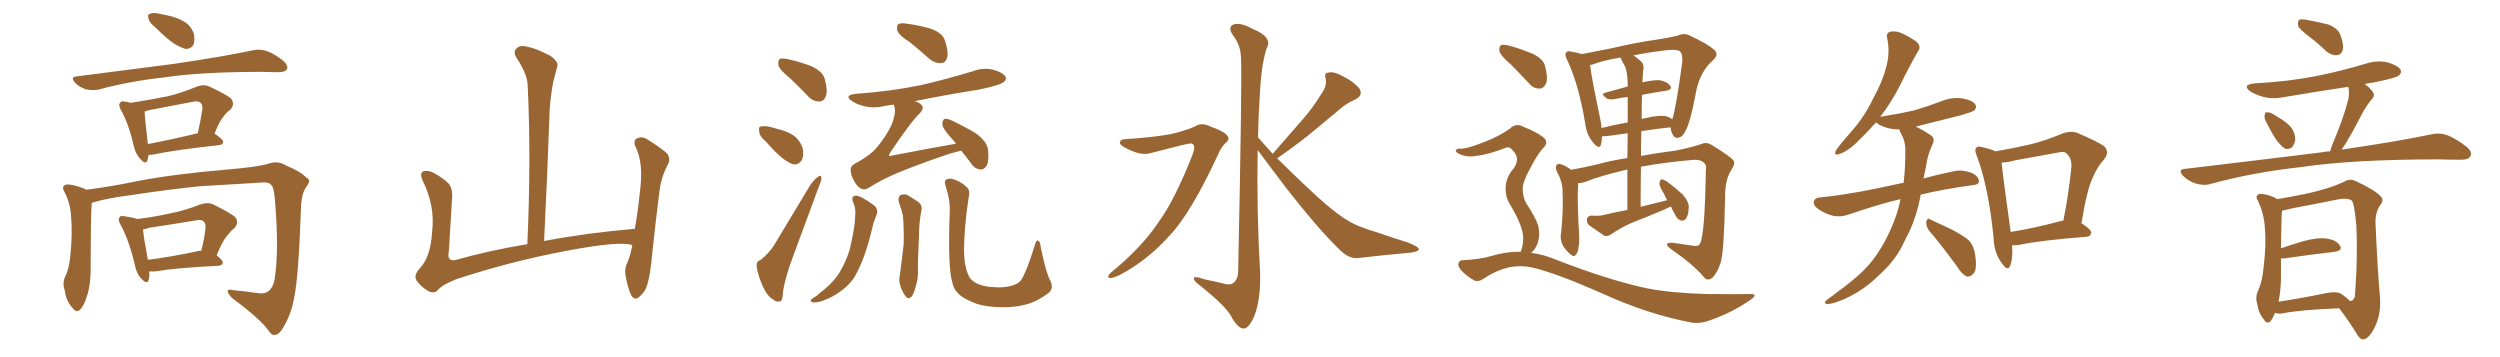 <svg xmlns="http://www.w3.org/2000/svg" xmlns:xlink="http://www.w3.org/1999/xlink" width="1050" height="150"><path fill="#996633" padding="10" d="M65.33 11.57L65.33 11.57Q62.84 9.67 62.40 7.91L62.40 7.91Q61.82 6.01 62.84 5.86L62.84 5.86Q64.31 5.13 66.65 5.71L66.65 5.71Q68.26 6.01 70.17 6.45L70.17 6.45Q74.12 7.18 77.34 9.08L77.34 9.08Q80.13 10.69 81.45 14.21L81.45 14.21Q81.88 16.85 81.30 18.75L81.30 18.75Q80.13 20.65 77.78 20.51L77.78 20.51Q75.88 19.92 73.54 18.60L73.54 18.60Q70.31 16.55 65.33 11.57ZM32.23 32.08L32.23 32.08Q54.49 29.15 73.10 26.81L73.10 26.81Q94.04 23.73 106.35 21.09L106.35 21.09Q109.13 20.51 111.91 21.39L111.91 21.39Q114.99 22.41 118.95 25.49L118.95 25.49Q121.14 27.54 120.56 29.00L120.56 29.00Q119.82 30.32 117.04 30.32L117.04 30.32Q113.96 30.32 110.30 30.18L110.30 30.18Q84.38 30.18 68.85 32.52L68.85 32.52Q54.20 34.13 41.31 37.65L41.31 37.65Q38.82 38.09 36.04 37.50L36.04 37.50Q33.40 36.62 31.49 34.72L31.49 34.72Q29.44 32.23 32.23 32.08ZM62.40 65.04L62.40 65.04Q62.11 66.21 61.96 67.24L61.96 67.24Q61.23 69.58 58.59 66.36L58.59 66.36Q56.84 64.31 56.25 61.52L56.25 61.52Q54.05 52.00 50.83 46.29L50.83 46.29Q49.51 43.95 50.54 43.07L50.54 43.07Q50.98 42.19 52.73 42.77L52.73 42.77Q53.76 42.77 54.79 43.21L54.79 43.21Q63.28 41.89 70.46 40.43L70.46 40.43Q76.46 38.96 82.76 36.33L82.76 36.33Q85.55 35.30 87.89 36.33L87.89 36.33Q94.78 39.55 96.97 41.31L96.97 41.31Q98.88 43.80 96.68 46.14L96.68 46.14Q95.21 47.02 93.90 48.93L93.90 48.93Q92.29 50.68 90.09 56.10L90.09 56.10Q93.75 58.59 93.75 59.62L93.75 59.62Q93.60 60.79 92.14 60.94L92.14 60.94Q73.24 62.99 64.45 64.89L64.45 64.89Q63.28 65.04 62.40 65.04ZM62.11 60.50L62.11 60.50Q71.48 58.74 83.06 55.96L83.06 55.96Q84.08 51.42 84.96 46.14L84.96 46.14Q85.25 44.09 84.23 43.21L84.23 43.21Q83.20 42.19 80.86 42.77L80.86 42.77Q71.78 44.53 62.40 46.29L62.40 46.29Q61.23 46.73 60.64 46.88L60.64 46.88Q60.79 47.17 60.79 47.31L60.79 47.31Q60.79 49.51 62.11 60.50ZM38.53 85.25L38.53 85.25Q38.09 90.38 38.09 112.50L38.09 112.50Q38.09 119.53 36.62 124.07L36.62 124.07Q35.16 128.91 33.25 130.37L33.25 130.37Q31.79 131.25 30.47 129.35L30.47 129.35Q27.83 126.56 27.25 122.17L27.25 122.17Q26.07 118.95 27.39 116.16L27.39 116.16Q29.15 112.65 29.59 106.79L29.59 106.79Q30.47 98.00 29.88 91.26L29.88 91.26Q29.59 85.11 26.81 80.13L26.81 80.13Q25.78 78.08 27.98 77.49L27.98 77.49Q30.62 77.34 35.45 79.25L35.45 79.25Q36.04 79.54 36.18 79.69L36.18 79.69Q46.73 78.37 57.86 76.03L57.86 76.03Q73.10 73.10 95.65 71.19L95.65 71.19Q107.67 70.17 112.50 68.85L112.50 68.85Q116.60 67.24 120.26 69.58L120.26 69.58Q126.42 72.07 128.76 74.71L128.76 74.71Q131.10 75.44 128.32 78.96L128.32 78.96Q126.56 81.88 126.42 87.16L126.42 87.16Q125.39 116.89 123.49 125.24L123.49 125.24Q122.46 131.40 119.38 136.82L119.38 136.82Q117.48 140.48 115.58 140.63L115.58 140.63Q114.26 141.06 112.79 138.87L112.79 138.87Q109.57 134.18 97.56 125.24L97.56 125.24Q95.65 123.34 95.65 122.31L95.65 122.31Q95.65 121.29 98.00 121.88L98.00 121.88Q103.13 122.31 108.84 123.19L108.84 123.19Q113.96 123.78 115.28 117.63L115.28 117.63Q117.33 105.18 115.43 83.64L115.43 83.64Q114.99 78.37 113.96 77.78L113.96 77.78Q113.23 76.61 110.89 76.61L110.89 76.61Q93.31 77.64 83.94 78.22L83.94 78.22Q70.90 79.54 53.32 82.18L53.32 82.18Q44.82 83.35 39.84 84.81L39.84 84.81Q39.11 85.11 38.53 85.25ZM62.70 113.96L62.70 113.96Q62.84 116.16 62.40 117.63L62.40 117.63Q61.82 119.68 59.18 116.89L59.18 116.89Q57.28 114.70 56.69 111.47L56.69 111.47Q54.20 100.78 50.54 94.19L50.54 94.19Q49.37 92.14 50.24 91.26L50.24 91.26Q50.54 90.38 52.29 90.82L52.29 90.82Q56.25 91.41 57.71 91.99L57.71 91.99Q64.75 91.11 71.34 89.65L71.34 89.65Q77.49 88.48 84.23 85.84L84.23 85.84Q87.16 84.81 89.50 85.84L89.50 85.84Q96.39 89.21 98.73 91.11L98.73 91.11Q100.63 93.60 98.29 95.95L98.29 95.95Q96.83 97.12 95.36 99.02L95.36 99.02Q93.60 100.93 90.97 107.23L90.97 107.23Q93.60 109.28 93.60 110.30L93.60 110.30Q93.31 111.47 91.85 111.62L91.85 111.62Q73.83 112.50 65.48 113.96L65.48 113.96Q63.72 114.11 62.70 113.96ZM82.47 105.62L82.47 105.62L82.47 105.62Q83.50 105.32 84.52 105.32L84.52 105.32Q85.69 101.07 86.28 96.09L86.28 96.09Q86.57 94.04 85.55 93.02L85.55 93.02Q84.52 91.99 82.18 92.58L82.18 92.58Q72.51 94.19 62.70 95.65L62.70 95.65Q61.08 96.24 60.06 96.39L60.06 96.39Q60.35 99.76 62.11 109.13L62.11 109.13Q71.34 107.96 82.47 105.62ZM265.58 102.98L265.58 102.98L265.58 102.98Q260.89 101.07 238.77 105.18L238.77 105.18Q214.45 109.72 191.46 117.33L191.46 117.33Q185.60 119.68 183.69 122.02L183.69 122.02Q182.08 123.49 179.74 122.17L179.74 122.17Q176.81 120.41 174.90 117.77L174.90 117.77Q173.58 115.43 176.66 112.35L176.66 112.35Q180.91 107.52 181.49 97.27L181.49 97.27Q182.81 86.57 177.54 75.88L177.54 75.88Q176.07 72.80 177.83 71.92L177.83 71.92Q179.74 71.48 181.64 72.36L181.64 72.36Q185.74 74.41 188.53 77.20L188.53 77.20Q190.28 79.54 189.84 83.64L189.84 83.64Q189.11 94.78 188.53 105.47L188.53 105.47Q187.50 110.16 191.60 109.13L191.60 109.13Q205.52 105.18 221.48 102.54L221.48 102.54Q223.10 66.80 221.63 35.89L221.63 35.89Q221.48 31.05 216.94 24.32L216.94 24.32Q215.48 21.83 216.80 20.51L216.80 20.51Q218.12 18.90 220.90 19.48L220.90 19.48Q225 20.21 231.15 23.44L231.15 23.44Q234.67 25.93 234.08 27.83L234.08 27.83Q233.35 30.62 232.32 34.57L232.32 34.57Q231.45 39.11 230.86 45.85L230.86 45.85Q229.98 72.22 228.52 101.22L228.52 101.22Q246.24 97.85 266.60 96.09L266.60 96.09Q267.92 88.92 268.51 82.76L268.51 82.76Q269.68 74.41 269.09 69.43L269.09 69.43Q268.51 64.45 266.60 60.94L266.60 60.94Q266.16 58.74 267.48 58.15L267.48 58.15Q269.53 57.13 271.73 58.45L271.73 58.45Q277.00 61.67 280.22 64.45L280.22 64.45Q281.84 66.94 280.37 69.29L280.37 69.29Q277.44 75 276.86 81.30L276.86 81.30Q275.39 92.72 273.93 106.49L273.93 106.49Q273.19 115.43 271.73 119.97L271.73 119.97Q270.85 122.75 268.51 124.66L268.51 124.66Q266.46 126.56 264.99 123.78L264.99 123.78Q263.53 120.56 262.65 115.28L262.65 115.28Q262.35 112.35 263.38 110.60L263.38 110.60Q264.70 107.52 265.58 102.98ZM331.93 32.96L331.93 32.96Q327.54 29.44 326.95 27.54L326.95 27.54Q326.66 25.34 327.54 24.76L327.54 24.76Q328.56 24.32 331.20 24.90L331.20 24.90Q336.33 26.07 340.87 27.83L340.87 27.83Q345.41 30.03 346.29 32.81L346.29 32.81Q347.75 37.94 346.88 40.28L346.88 40.28Q346.14 42.48 344.24 42.63L344.24 42.63Q341.60 42.77 339.40 40.43L339.40 40.43Q335.60 36.47 331.93 32.96ZM321.68 59.47L321.68 59.47Q319.04 57.28 318.90 55.37L318.90 55.37Q318.46 53.32 319.48 53.17L319.48 53.17Q320.95 52.73 323.58 53.32L323.58 53.32Q325.20 53.76 326.66 54.20L326.66 54.20Q330.62 55.08 333.40 56.98L333.40 56.98Q336.18 59.03 337.21 62.70L337.21 62.70Q337.65 65.33 336.77 67.24L336.77 67.24Q335.30 69.43 332.96 68.99L332.96 68.99Q331.05 68.26 328.71 66.50L328.71 66.50Q326.07 64.45 321.68 59.47ZM382.32 17.87L382.32 17.87Q377.49 14.79 376.90 12.89L376.90 12.89Q376.46 10.69 377.34 10.11L377.34 10.11Q378.37 9.52 381.01 9.96L381.01 9.96Q386.28 10.69 390.82 12.01L390.82 12.01Q395.65 13.77 396.68 16.55L396.68 16.55Q398.44 21.39 397.85 24.02L397.85 24.02Q397.27 26.37 395.36 26.51L395.36 26.51Q392.72 26.66 390.38 24.76L390.38 24.76Q386.28 21.09 382.32 17.87ZM319.34 109.28L319.34 109.28Q323.29 106.05 325.20 102.83L325.20 102.83Q332.23 91.11 340.28 77.78L340.28 77.78Q342.04 75.29 343.51 74.27L343.51 74.27Q344.82 73.24 344.97 74.71L344.97 74.71Q345.12 75.59 344.09 77.93L344.09 77.93Q338.96 91.70 333.25 107.23L333.25 107.23Q329.74 116.46 328.86 122.61L328.86 122.61Q328.71 126.42 327.69 126.56L327.69 126.56Q326.07 127.00 325.05 125.98L325.05 125.98Q322.41 124.66 320.51 120.56L320.51 120.56Q318.46 116.02 317.87 112.35L317.87 112.35Q317.43 109.72 319.34 109.28ZM403.71 63.28L403.71 63.28Q401.51 63.87 399.17 64.45L399.17 64.45Q387.74 68.26 377.93 72.22L377.93 72.22Q370.46 75.29 364.75 78.96L364.75 78.96Q363.13 79.83 362.11 79.39L362.11 79.39Q360.21 78.81 358.74 76.03L358.74 76.03Q357.13 73.24 357.28 70.90L357.28 70.90Q357.28 69.43 360.94 67.68L360.94 67.68Q365.77 64.89 368.12 62.11L368.12 62.11Q372.07 57.42 374.41 52.59L374.41 52.59Q376.32 47.90 375.73 45.12L375.73 45.12Q375.59 44.38 375.44 43.95L375.44 43.95Q373.39 44.09 371.63 44.53L371.63 44.53Q367.24 45.56 363.28 44.68L363.28 44.68Q360.06 43.95 357.86 42.48L357.86 42.48Q354.20 39.99 359.47 39.40L359.47 39.40Q374.12 38.38 386.87 35.74L386.87 35.74Q398.14 33.11 408.69 29.88L408.69 29.88Q413.09 28.27 417.19 29.30L417.19 29.30Q421.29 30.47 422.31 32.23L422.31 32.23Q422.90 33.40 421.58 34.42L421.58 34.42Q420.26 35.74 411.04 37.65L411.04 37.65Q397.12 39.84 384.23 42.48L384.23 42.48Q386.13 43.07 387.01 44.09L387.01 44.09Q388.33 45.26 386.43 47.46L386.43 47.46Q382.76 50.83 373.83 64.16L373.83 64.16Q373.24 65.19 373.39 65.33L373.39 65.33Q373.68 65.77 374.71 65.33L374.71 65.33Q388.18 62.70 401.51 60.35L401.51 60.35Q400.34 58.74 399.32 57.71L399.32 57.71Q395.95 54.05 395.80 52.29L395.80 52.29Q395.80 50.39 396.68 49.95L396.68 49.95Q397.71 49.66 399.90 50.68L399.90 50.68Q405.47 53.32 410.01 56.10L410.01 56.10Q414.55 59.47 414.99 62.99L414.99 62.99Q415.43 67.68 414.40 69.58L414.40 69.58Q413.23 71.34 411.77 71.19L411.77 71.19Q409.28 70.90 407.81 68.55L407.81 68.55Q405.62 65.63 403.71 63.28ZM358.45 85.25L358.45 85.25Q357.13 82.32 359.47 82.18L359.47 82.18Q361.52 82.18 366.94 86.13L366.94 86.13Q369.14 87.89 368.12 90.23L368.12 90.23Q367.68 91.55 366.80 93.90L366.80 93.90Q364.75 102.83 362.55 108.54L362.55 108.54Q360.64 113.53 358.45 117.04L358.45 117.04Q355.96 120.41 352.44 122.75L352.44 122.75Q350.10 124.51 346.44 125.98L346.44 125.98Q343.65 127.15 341.75 127.00L341.75 127.00Q340.14 126.86 340.58 125.98L340.58 125.98Q341.02 125.39 343.21 124.07L343.21 124.07Q344.38 122.90 345.85 121.88L345.85 121.88Q350.54 118.07 352.88 113.96L352.88 113.96Q356.40 107.81 357.42 102.39L357.42 102.39Q359.18 94.48 359.18 90.53L359.18 90.53Q359.47 87.60 358.45 85.25ZM377.49 84.81L377.49 84.81Q377.05 82.91 378.08 82.03L378.08 82.03Q379.54 81.30 381.01 81.88L381.01 81.88Q383.06 83.06 385.25 84.52L385.25 84.52Q387.74 86.13 386.87 88.92L386.87 88.92Q385.99 93.90 385.99 98.73L385.99 98.73Q385.40 110.60 385.55 114.55L385.55 114.55Q385.55 117.48 384.52 120.56L384.52 120.56Q383.94 123.05 382.91 124.51L382.91 124.51Q381.45 125.98 380.42 124.51L380.42 124.51Q379.10 122.90 378.22 120.26L378.22 120.26Q377.34 117.92 377.93 115.58L377.93 115.58Q378.96 107.96 379.54 102.54L379.54 102.54Q379.69 96.97 379.25 90.67L379.25 90.67Q378.52 87.60 377.49 84.81ZM441.06 117.77L441.06 117.77L441.06 117.77Q442.82 121.29 440.19 123.19L440.19 123.19Q436.08 126.27 431.98 127.59L431.98 127.59Q427.00 129.05 421.58 129.05L421.58 129.05Q414.70 129.05 410.16 127.59L410.16 127.59Q405.47 125.83 403.13 123.93L403.13 123.93Q400.63 121.73 400.05 118.95L400.05 118.95Q398.00 112.50 398.88 89.50L398.88 89.50Q399.17 84.23 397.27 78.52L397.27 78.52Q396.39 76.03 397.41 75.44L397.41 75.44Q398.58 74.71 400.49 75.29L400.49 75.29Q403.86 76.46 405.76 78.37L405.76 78.37Q407.52 79.69 406.93 82.32L406.93 82.32Q404.88 95.51 404.88 105.76L404.88 105.76Q405.03 112.06 406.93 116.02L406.93 116.02Q407.67 117.63 410.30 119.09L410.30 119.09Q413.23 120.41 416.89 120.56L416.89 120.56Q421.00 121.00 424.51 120.12L424.51 120.12Q427.73 119.24 428.76 117.77L428.76 117.77Q431.10 114.40 434.62 102.98L434.62 102.98Q435.21 100.63 436.08 101.07L436.08 101.07Q436.96 101.66 437.11 103.86L437.11 103.86Q439.31 114.55 441.06 117.77ZM472.56 58.45L472.56 58.45Q483.84 57.71 491.46 56.40L491.46 56.40Q498.34 54.79 502.00 53.03L502.00 53.03Q504.79 51.27 508.45 53.17L508.45 53.17Q514.01 55.08 515.48 56.98L515.48 56.98Q516.80 58.45 514.60 60.21L514.60 60.21Q512.84 61.82 511.38 65.33L511.38 65.33Q500.10 89.65 491.16 99.02L491.16 99.02Q481.79 109.42 470.65 115.28L470.65 115.28Q467.58 116.89 466.11 116.75L466.11 116.75Q464.50 116.31 466.70 114.40L466.70 114.40Q479.44 104.00 486.47 93.46L486.47 93.46Q493.36 84.08 500.83 65.04L500.83 65.04Q502.59 60.64 500.24 60.21L500.24 60.21Q498.78 60.21 483.25 64.31L483.25 64.31Q479.15 65.63 472.41 61.96L472.41 61.96Q470.21 60.79 470.36 59.77L470.36 59.77Q470.65 58.45 472.56 58.45ZM534.52 64.60L534.52 64.60L534.52 64.60Q540.82 57.42 546.53 50.83L546.53 50.83Q551.07 45.85 555.18 39.11L555.18 39.11Q557.37 36.04 556.79 32.96L556.79 32.96Q555.91 30.62 558.11 30.47L558.11 30.47Q560.16 29.88 564.11 32.08L564.11 32.08Q568.51 34.28 570.85 37.06L570.85 37.06Q572.75 39.99 569.24 41.75L569.24 41.75Q565.28 43.51 562.21 46.29L562.21 46.29Q557.67 50.10 552.69 54.20L552.69 54.20Q546.68 59.33 536.43 66.50L536.43 66.50Q540.97 71.04 546.68 76.46L546.68 76.46Q558.69 88.04 565.28 92.14L565.28 92.14Q569.97 95.21 578.32 97.56L578.32 97.56Q584.91 99.90 591.21 101.81L591.21 101.81Q596.04 103.71 595.90 104.74L595.90 104.74Q595.75 105.76 591.65 106.20L591.65 106.20Q581.69 107.08 570.12 108.40L570.12 108.40Q566.16 108.69 562.06 104.30L562.06 104.30Q552.98 95.36 540.53 79.39L540.53 79.39Q532.18 68.41 528.22 62.99L528.22 62.99Q527.78 88.77 529.25 114.70L529.25 114.70Q529.54 125.83 526.76 132.86L526.76 132.86Q524.41 138.13 522.22 137.99L522.22 137.99Q519.73 137.84 516.94 132.57L516.94 132.57Q514.45 128.32 504.64 120.41L504.64 120.41Q501.56 118.21 501.42 117.19L501.42 117.19Q500.98 115.58 505.96 117.33L505.96 117.33Q509.62 118.07 513.28 118.95L513.28 118.95Q516.50 119.97 517.82 118.95L517.82 118.95Q519.87 117.63 520.02 114.11L520.02 114.11Q521.78 29.74 521.19 24.02L521.19 24.02Q521.04 18.90 517.82 14.79L517.82 14.79Q515.48 11.28 518.12 10.25L518.12 10.25Q521.19 9.38 526.17 12.16L526.17 12.16Q534.67 15.67 532.03 20.21L532.03 20.21Q529.69 27.10 529.10 40.43L529.10 40.43Q528.52 48.93 528.37 57.71L528.37 57.71Q531.30 60.94 534.52 64.60ZM700.20 84.08L700.20 84.08Q699.32 82.47 698.73 81.15L698.73 81.15Q696.83 78.08 696.97 76.76L696.97 76.76Q697.27 75.44 697.85 75.29L697.85 75.29Q698.58 75.29 700.05 76.17L700.05 76.17Q703.56 78.81 706.64 81.59L706.64 81.59Q709.42 84.81 709.28 87.16L709.28 87.16Q709.13 90.53 708.11 91.85L708.11 91.85Q706.93 93.02 705.91 92.58L705.91 92.58Q704.44 92.14 703.56 90.23L703.56 90.23Q702.39 88.18 701.81 86.72L701.81 86.72Q700.34 87.30 699.32 87.89L699.32 87.89Q692.43 90.82 685.25 93.60L685.25 93.60Q680.71 95.65 676.61 98.44L676.61 98.44Q675.15 99.46 673.83 99.02L673.83 99.02Q670.02 96.39 667.24 94.48L667.24 94.48Q666.36 93.31 666.50 91.85L666.50 91.85Q666.94 90.67 668.41 90.53L668.41 90.53Q671.92 90.82 673.83 90.23L673.83 90.23Q678.66 89.06 683.50 88.18L683.50 88.18Q683.50 78.81 683.50 71.19L683.50 71.19Q672.22 73.83 666.36 76.17L666.36 76.17Q664.60 76.90 662.84 76.90L662.84 76.90Q662.84 77.05 662.84 77.20L662.84 77.20Q662.40 81.74 662.99 94.48L662.99 94.48Q663.57 101.81 662.99 103.71L662.99 103.71Q662.70 106.35 661.82 106.93L661.82 106.93Q661.38 108.11 659.91 107.08L659.91 107.08Q657.86 105.47 656.40 103.13L656.40 103.13Q655.08 100.49 655.66 97.71L655.66 97.71Q656.69 88.18 656.25 79.69L656.25 79.69Q656.10 75.88 653.76 71.78L653.76 71.78Q653.17 70.17 653.76 69.29L653.76 69.29Q654.49 68.70 655.08 68.85L655.08 68.85Q656.84 69.29 658.15 70.17L658.15 70.17Q659.18 70.75 659.77 71.34L659.77 71.34Q664.75 70.46 671.04 68.99L671.04 68.99Q675.44 67.68 683.50 66.36L683.50 66.36Q683.64 60.50 683.64 55.96L683.64 55.96Q679.54 56.54 675.15 57.13L675.15 57.13Q673.68 57.28 672.80 57.28L672.80 57.28Q672.80 59.33 672.36 60.79L672.36 60.79Q671.78 62.99 669.14 59.91L669.14 59.91Q666.36 56.69 665.77 51.71L665.77 51.71Q662.99 35.16 658.15 25.05L658.15 25.05Q656.98 22.85 657.86 21.97L657.86 21.97Q658.45 21.24 659.91 21.68L659.91 21.68Q662.55 22.12 664.45 22.71L664.45 22.71Q670.02 21.68 677.20 20.21L677.20 20.21Q686.13 18.02 696.39 16.55L696.39 16.55Q701.07 15.82 704.74 14.94L704.74 14.94Q707.37 13.62 710.01 15.09L710.01 15.09Q717.19 18.46 719.82 20.80L719.82 20.80Q722.17 22.85 719.53 25.20L719.53 25.20Q714.55 29.59 712.65 37.06L712.65 37.06Q709.86 52.15 707.67 55.37L707.67 55.37Q706.79 57.42 704.88 57.86L704.88 57.86Q703.13 58.15 702.25 55.96L702.25 55.96Q701.66 54.49 701.66 53.47L701.66 53.47Q695.95 54.05 689.36 55.08L689.36 55.08Q689.21 60.06 689.21 65.48L689.21 65.48Q695.51 64.31 703.56 63.28L703.56 63.28Q710.89 61.82 714.99 60.35L714.99 60.35Q717.04 59.47 719.68 61.38L719.68 61.38Q726.86 65.77 728.17 67.53L728.17 67.53Q728.91 68.85 727.00 71.63L727.00 71.63Q724.37 75.73 724.51 84.08L724.51 84.08Q724.07 106.49 722.61 110.45L722.61 110.45Q721.44 114.40 719.09 116.75L719.09 116.75Q717.04 118.21 715.58 116.31L715.58 116.31Q711.18 111.04 701.37 104.30L701.37 104.30Q698.44 101.81 702.39 101.95L702.39 101.95Q707.23 102.69 711.62 103.27L711.62 103.27Q713.53 103.56 714.11 102.10L714.11 102.10Q716.02 98.14 716.46 71.63L716.46 71.63Q716.89 69.58 715.87 68.55L715.87 68.55Q714.55 67.09 711.77 67.09L711.77 67.09Q699.46 68.12 689.21 70.02L689.21 70.02Q689.06 77.93 689.06 86.87L689.06 86.87Q694.78 85.40 700.20 84.08ZM682.62 28.13L682.62 28.13Q681.59 26.37 680.57 24.17L680.57 24.17Q673.39 25.34 668.85 27.10L668.85 27.10Q668.26 27.25 667.82 27.25L667.82 27.25Q668.41 32.52 672.07 49.80L672.07 49.80Q672.51 51.86 672.66 53.76L672.66 53.76Q677.78 52.44 683.64 51.42L683.64 51.42Q683.64 44.38 683.64 40.72L683.64 40.72Q680.71 41.02 678.37 41.60L678.37 41.60Q675.59 42.04 674.56 41.16L674.56 41.16Q672.22 39.40 674.12 38.96L674.12 38.96Q678.66 37.65 683.64 36.33L683.64 36.33Q683.64 36.04 683.64 35.89L683.64 35.89Q683.64 30.91 682.62 28.13ZM689.65 39.84L689.65 39.84Q689.50 44.68 689.50 49.95L689.50 49.95Q690.53 49.66 691.55 49.51L691.55 49.51Q696.68 48.34 699.46 48.78L699.46 48.78Q701.37 49.22 702.39 50.10L702.39 50.10Q704.00 44.82 706.35 27.54L706.35 27.54Q707.08 22.41 705.32 21.39L705.32 21.39Q704.00 20.65 700.05 21.09L700.05 21.09Q692.14 21.97 685.99 23.29L685.99 23.29Q687.74 24.32 689.65 26.22L689.65 26.22Q690.67 27.54 690.09 29.88L690.09 29.88Q689.94 31.79 689.79 34.57L689.79 34.57Q694.34 33.54 697.12 33.69L697.12 33.69Q700.20 34.28 701.51 36.04L701.51 36.04Q702.54 37.65 699.76 38.09L699.76 38.09Q694.92 38.82 689.65 39.84ZM634.42 26.95L634.42 26.95Q630.32 23.44 629.74 21.53L629.74 21.53Q629.59 19.48 630.47 18.90L630.47 18.90Q631.64 18.60 633.98 19.19L633.98 19.19Q639.11 20.65 643.65 22.56L643.65 22.56Q648.34 24.76 648.93 27.83L648.93 27.83Q650.24 32.67 649.37 35.01L649.37 35.01Q648.34 37.21 646.58 37.21L646.58 37.21Q643.95 37.21 642.04 34.86L642.04 34.86Q638.09 30.62 634.42 26.95ZM643.07 106.20L643.07 106.20L643.07 106.20Q648.63 106.93 654.05 109.28L654.05 109.28Q676.46 117.92 691.99 121.14L691.99 121.14Q701.66 123.05 716.75 123.49L716.75 123.49Q730.66 123.63 735.21 123.49L735.21 123.49Q738.57 123.49 735.35 125.83L735.35 125.83Q727.59 131.25 718.36 134.47L718.36 134.47Q714.11 136.08 710.60 135.50L710.60 135.50Q691.85 131.98 672.51 123.05L672.51 123.05Q653.17 114.55 643.51 112.35L643.51 112.35Q638.96 111.33 633.98 112.21L633.98 112.21Q628.42 113.53 623.58 116.75L623.58 116.75Q620.95 118.65 619.19 117.77L619.19 117.77Q615.67 115.87 613.33 113.09L613.33 113.09Q612.16 111.47 612.60 110.45L612.60 110.45Q613.18 109.28 614.21 109.28L614.21 109.28Q621.53 108.98 626.37 107.52L626.37 107.52Q632.52 105.62 638.67 105.76L638.67 105.76Q639.55 103.86 639.70 101.07L639.70 101.07Q639.99 98.14 638.53 94.48L638.53 94.48Q637.50 91.41 634.28 85.99L634.28 85.99Q632.37 83.06 632.37 79.54L632.37 79.54Q632.23 74.71 635.74 70.75L635.74 70.75Q638.67 66.50 635.45 63.28L635.45 63.28Q634.13 61.52 632.67 61.96L632.67 61.96Q625.34 64.89 619.92 65.48L619.92 65.48Q615.97 66.21 612.45 64.45L612.45 64.45Q611.28 63.72 611.43 63.13L611.43 63.13Q611.87 62.40 612.89 62.40L612.89 62.40Q615.38 62.84 623.44 59.62L623.44 59.62Q629.59 57.28 634.13 54.05L634.13 54.05Q636.77 51.42 639.99 53.32L639.99 53.32Q645.26 55.37 648.05 57.57L648.05 57.57Q650.98 59.77 647.75 62.55L647.75 62.55Q645.26 65.63 642.48 71.04L642.48 71.04Q639.40 76.76 639.55 79.39L639.55 79.39Q639.55 82.76 641.02 85.40L641.02 85.40Q644.97 91.41 646.00 94.63L646.00 94.63Q647.02 98.73 645.70 102.39L645.70 102.39Q644.82 104.74 643.07 106.20ZM838.04 63.57L838.04 63.57Q845.80 62.26 853.27 60.50L853.27 60.50Q859.57 58.89 866.16 56.10L866.16 56.10Q869.68 54.79 872.46 55.81L872.46 55.81Q880.96 59.47 883.74 61.38L883.74 61.38Q886.23 64.01 883.59 67.09L883.59 67.09Q880.96 69.87 879.05 74.41L879.05 74.41Q876.56 79.25 874.22 93.75L874.22 93.75Q878.32 96.39 878.32 97.71L878.32 97.71Q878.03 99.32 876.27 99.46L876.27 99.46Q857.08 100.93 848.14 102.83L848.14 102.83Q846.39 103.13 845.07 102.98L845.07 102.98Q845.51 108.54 844.19 111.77L844.19 111.77Q843.16 114.11 840.82 110.60L840.82 110.60Q837.45 106.20 837.30 99.90L837.30 99.90Q835.25 78.81 830.27 65.48L830.27 65.48Q829.10 62.99 830.13 61.96L830.13 61.96Q830.71 61.23 832.62 61.82L832.62 61.82Q836.57 62.70 838.04 63.57ZM840.67 68.26L840.67 68.26Q841.26 74.41 844.48 97.41L844.48 97.41Q853.86 95.95 865.43 92.87L865.43 92.87Q866.02 92.58 866.60 92.72L866.60 92.72Q868.65 82.76 869.97 70.46L869.97 70.46Q870.26 66.36 867.92 64.45L867.92 64.45Q867.04 63.43 864.70 64.01L864.70 64.01Q855.47 65.63 846.09 67.38L846.09 67.38Q843.02 68.26 840.67 68.26ZM810.06 96.68L810.06 96.68Q808.89 94.92 809.03 93.02L809.03 93.02Q809.62 91.26 810.64 92.14L810.64 92.14Q813.87 93.60 819.73 96.39L819.73 96.39Q824.71 99.02 826.90 100.93L826.90 100.93Q829.10 103.42 829.54 106.93L829.54 106.93Q830.57 113.38 828.66 115.14L828.66 115.14Q827.49 116.31 826.17 116.16L826.17 116.16Q823.97 115.28 822.07 112.06L822.07 112.06Q815.48 102.98 810.06 96.68ZM798.19 83.64L798.19 83.64L798.19 83.64Q789.26 85.69 776.51 90.09L776.51 90.09Q773.14 91.26 770.07 90.67L770.07 90.67Q766.55 89.79 763.77 87.89L763.77 87.89Q761.28 86.13 761.87 84.38L761.87 84.38Q762.45 83.06 764.36 82.91L764.36 82.91Q770.65 82.32 778.13 81.01L778.13 81.01Q782.67 80.42 799.51 76.76L799.51 76.76Q799.95 73.10 800.10 69.87L800.10 69.87Q800.24 66.50 800.24 63.43L800.24 63.43Q800.39 59.33 798.19 55.66L798.19 55.66Q797.75 54.79 797.75 54.35L797.75 54.35Q796.29 54.35 794.82 54.20L794.82 54.20Q791.46 53.61 789.11 52.29L789.11 52.29Q788.09 51.56 787.94 51.42L787.94 51.42Q783.84 55.96 779.30 60.35L779.30 60.35Q775.49 63.87 772.27 64.75L772.27 64.75Q770.07 65.48 771.09 63.13L771.09 63.13Q773.29 60.06 777.69 55.08L777.69 55.08Q782.96 49.22 786.62 41.60L786.62 41.60Q790.72 34.13 792.04 28.71L792.04 28.71Q793.95 22.41 792.63 16.11L792.63 16.11Q792.04 13.92 793.80 13.33L793.80 13.33Q796.00 12.89 798.34 13.77L798.34 13.77Q801.86 15.38 804.64 17.29L804.64 17.29Q807.13 19.48 805.66 21.39L805.66 21.39Q801.86 27.98 797.90 36.04L797.90 36.04Q794.53 42.77 789.70 49.07L789.70 49.07Q789.99 48.93 790.43 48.93L790.43 48.93Q797.90 47.75 804.20 46.29L804.20 46.29Q810.06 44.53 815.04 42.63L815.04 42.63Q819.58 40.72 824.12 41.31L824.12 41.31Q828.66 42.19 829.69 43.95L829.69 43.95Q830.42 45.12 829.10 46.44L829.10 46.44Q828.37 47.02 823.83 48.34L823.83 48.34Q813.87 50.83 804.64 53.17L804.64 53.17Q805.08 53.47 805.52 53.61L805.52 53.61Q807.71 54.64 810.50 56.54L810.50 56.54Q812.99 57.86 811.67 60.64L811.67 60.64Q809.47 65.19 808.89 70.17L808.89 70.17Q808.30 72.66 807.86 75L807.86 75Q813.43 73.39 820.61 71.92L820.61 71.92Q824.12 71.04 828.52 72.80L828.52 72.80Q831.30 74.41 831.15 76.32L831.15 76.32Q831.01 77.64 828.37 77.78L828.37 77.78Q816.50 79.39 806.69 81.74L806.69 81.74Q805.22 90.23 801.71 97.71L801.71 97.71Q800.24 100.49 798.78 103.56L798.78 103.56Q795.41 110.16 788.67 116.02L788.67 116.02Q782.81 121.88 774.76 125.54L774.76 125.54Q769.63 127.73 767.43 127.73L767.43 127.73Q765.53 127.29 767.43 125.83L767.43 125.83Q769.78 124.22 772.12 122.31L772.12 122.31Q774.61 120.56 776.37 119.09L776.37 119.09Q784.13 113.09 788.23 106.93L788.23 106.93Q793.36 99.32 796.44 90.38L796.44 90.38Q797.61 86.87 798.19 83.64ZM969.87 15.38L969.87 15.38Q965.77 12.30 965.19 10.84L965.19 10.84Q965.04 8.94 965.63 8.35L965.63 8.35Q966.50 7.91 968.85 8.35L968.85 8.35Q973.68 9.23 977.78 10.25L977.78 10.25Q981.88 11.87 982.91 14.50L982.91 14.50Q984.52 18.75 983.94 21.09L983.94 21.09Q983.20 23.00 981.74 23.14L981.74 23.14Q979.39 23.44 977.20 21.68L977.20 21.68Q973.54 18.16 969.87 15.38ZM952.29 52.15L952.29 52.15Q950.98 50.10 951.12 48.63L951.12 48.63Q951.27 47.17 951.86 47.17L951.86 47.17Q953.17 47.02 954.93 48.05L954.93 48.05Q956.25 48.93 957.28 49.51L957.28 49.51Q960.35 51.27 962.26 53.47L962.26 53.47Q963.87 55.52 964.01 58.59L964.01 58.59Q963.72 60.50 962.70 61.82L962.70 61.82Q961.08 62.99 959.62 62.40L959.62 62.40Q958.30 61.52 956.84 59.77L956.84 59.77Q954.93 57.42 952.29 52.15ZM978.66 63.57L978.66 63.57Q979.10 61.96 979.69 60.50L979.69 60.50Q984.38 49.37 986.28 41.75L986.28 41.75Q986.87 38.82 986.28 36.47L986.28 36.47Q972.51 38.53 959.62 40.72L959.62 40.72Q954.79 41.75 950.68 40.72L950.68 40.72Q947.46 39.84 945.12 38.38L945.12 38.38Q941.46 35.60 946.88 35.01L946.88 35.01Q960.94 34.28 972.95 31.93L972.95 31.93Q983.79 29.74 993.90 26.66L993.90 26.66Q998.44 25.20 1002.83 26.22L1002.83 26.22Q1007.23 27.54 1008.25 29.30L1008.25 29.30Q1008.84 30.76 1007.37 31.79L1007.37 31.79Q1006.05 32.81 997.27 34.57L997.27 34.57Q994.92 34.86 993.16 35.30L993.16 35.30Q995.65 37.06 996.68 38.82L996.68 38.82Q997.71 40.28 995.80 42.04L995.80 42.04Q993.02 45.70 991.55 48.78L991.55 48.78Q988.18 55.37 984.96 60.64L984.96 60.64Q984.08 61.82 983.50 62.84L983.50 62.84Q1006.64 59.47 1021.29 56.40L1021.29 56.40Q1024.51 55.66 1027.59 56.69L1027.59 56.69Q1031.25 58.01 1035.79 61.52L1035.79 61.52Q1038.57 63.72 1037.55 65.63L1037.55 65.63Q1036.82 67.09 1033.59 67.09L1033.59 67.09Q1029.20 67.09 1024.22 66.94L1024.22 66.94Q988.18 66.94 966.50 70.17L966.50 70.17Q946.29 72.36 928.13 77.34L928.13 77.34Q925.63 78.08 922.12 77.05L922.12 77.05Q919.34 76.17 916.99 73.97L916.99 73.97Q914.36 71.04 917.87 70.90L917.87 70.90Q948.78 67.24 974.85 64.01L974.85 64.01Q976.76 63.57 978.66 63.57ZM955.52 131.40L955.52 131.40Q954.35 134.18 953.32 135.21L953.32 135.21Q951.86 136.08 950.83 134.18L950.83 134.18Q948.63 131.69 948.05 127.73L948.05 127.73Q947.17 125.10 948.19 122.46L948.19 122.46Q950.10 118.80 950.68 112.50L950.68 112.50Q951.86 103.27 951.27 95.80L951.27 95.80Q950.83 89.21 948.05 83.79L948.05 83.79Q947.17 82.03 949.07 81.45L949.07 81.45Q951.71 81.30 955.81 83.20L955.81 83.20Q956.25 83.50 956.40 83.64L956.40 83.64Q960.79 82.91 968.26 81.45L968.26 81.45Q978.52 79.25 984.81 76.17L984.81 76.17Q987.01 74.85 989.65 76.17L989.65 76.17Q997.27 79.69 999.90 82.47L999.90 82.47Q1001.37 83.94 999.90 85.84L999.90 85.84Q997.56 89.06 997.71 93.60L997.71 93.60Q998.58 113.96 999.61 125.10L999.61 125.10Q1000.05 131.98 997.41 137.40L997.41 137.40Q994.92 142.38 992.58 142.53L992.58 142.53Q991.11 142.68 989.65 139.89L989.65 139.89Q986.57 134.91 982.47 129.49L982.47 129.49Q966.65 130.08 959.03 131.54L959.03 131.54Q956.98 131.98 955.52 131.40ZM983.50 123.49L983.50 123.49L983.50 123.49Q985.99 125.39 987.01 126.42L987.01 126.42Q988.48 126.42 989.06 124.51L989.06 124.51Q989.21 121.73 989.65 114.70L989.65 114.70Q990.09 103.27 989.65 94.48L989.65 94.48Q988.77 85.25 987.74 84.23L987.74 84.23Q985.99 83.06 982.47 83.64L982.47 83.64Q973.97 85.40 963.72 87.30L963.72 87.30Q960.64 88.04 958.45 88.48L958.45 88.48Q958.15 91.85 958.01 104.30L958.01 104.30Q962.26 102.83 967.09 101.37L967.09 101.37Q973.54 99.61 977.20 100.20L977.20 100.20Q981.30 100.78 982.76 103.13L982.76 103.13Q984.08 105.18 980.57 105.76L980.57 105.76Q971.34 106.79 959.33 108.54L959.33 108.54Q958.59 108.54 958.01 108.54L958.01 108.54Q958.01 112.50 958.01 117.33L958.01 117.33Q957.86 122.61 956.98 126.71L956.98 126.71Q965.92 125.39 976.61 123.19L976.61 123.19Q981.15 122.17 983.50 123.49Z"/></svg>